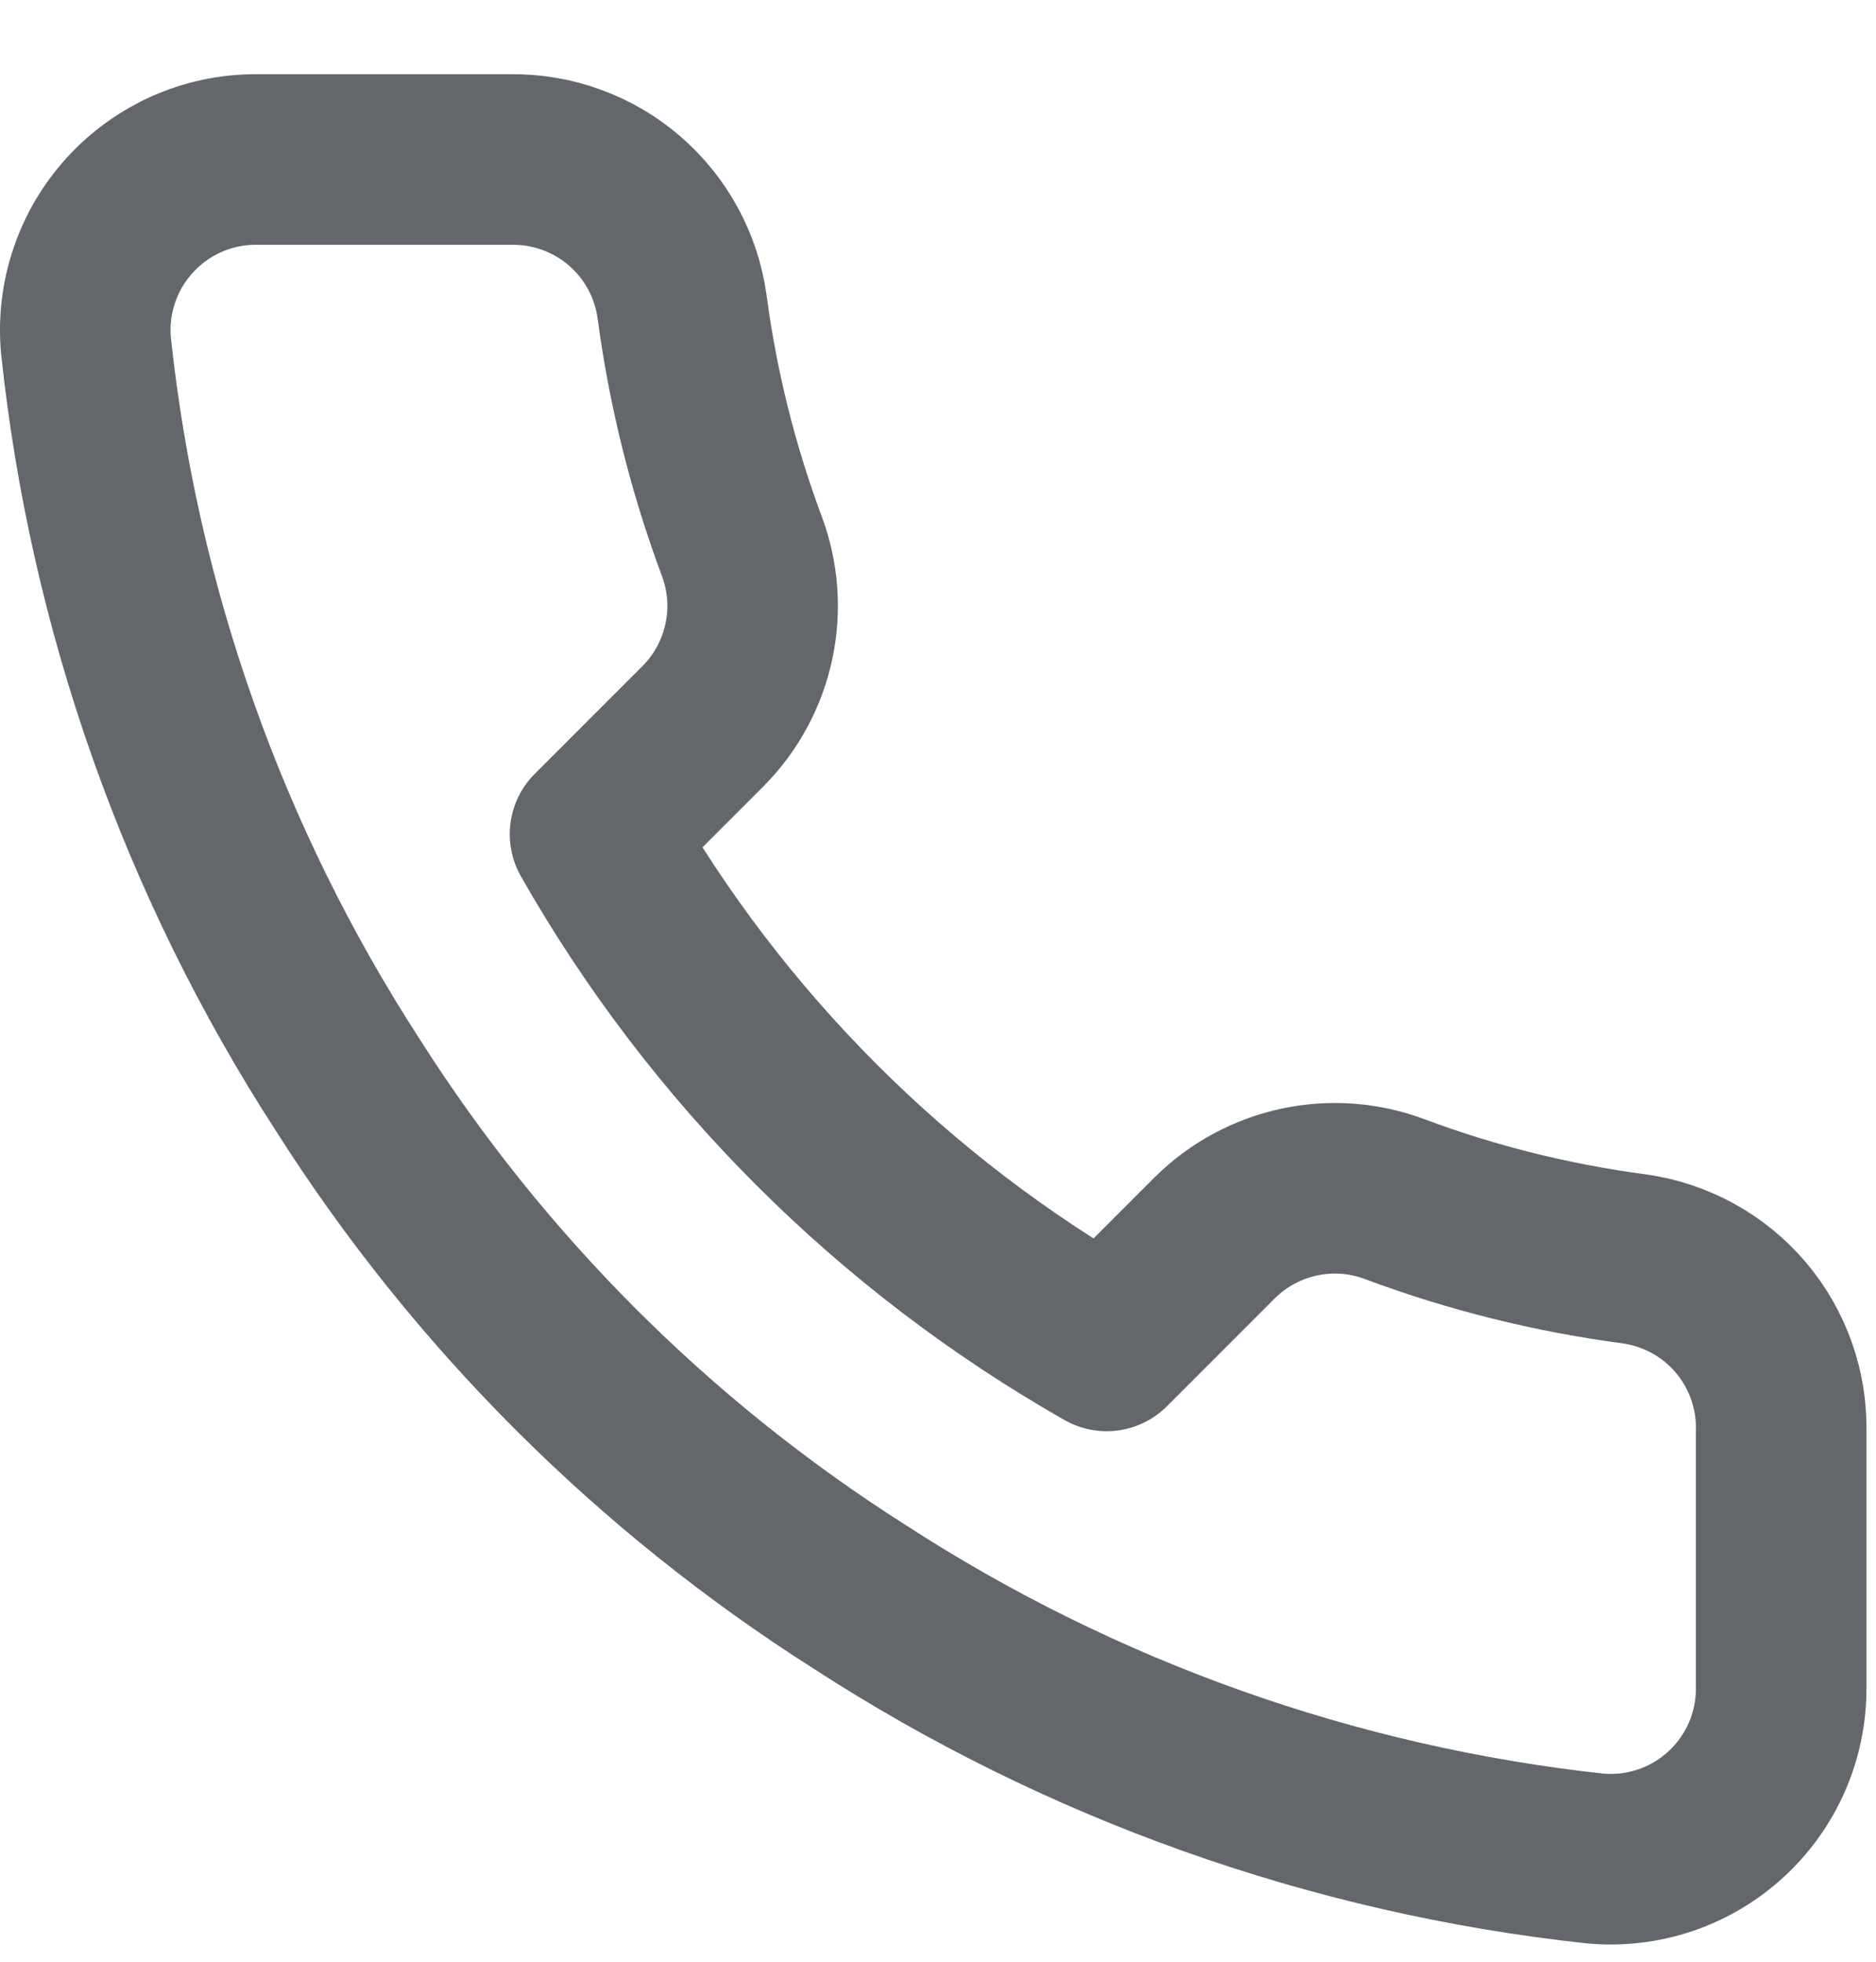 <svg width="22" height="23" viewBox="0 0 22 23" fill="none" xmlns="http://www.w3.org/2000/svg">
<path d="M20.888 16.79V19.79C20.889 20.069 20.832 20.344 20.721 20.599C20.609 20.855 20.445 21.084 20.24 21.272C20.035 21.46 19.793 21.604 19.529 21.693C19.265 21.782 18.985 21.815 18.708 21.79C15.631 21.456 12.675 20.404 10.078 18.72C7.662 17.185 5.613 15.136 4.078 12.72C2.388 10.111 1.336 7.141 1.008 4.05C0.983 3.773 1.016 3.495 1.105 3.232C1.193 2.968 1.336 2.727 1.523 2.522C1.71 2.317 1.938 2.153 2.192 2.04C2.446 1.928 2.72 1.87 2.998 1.87H5.998C6.483 1.865 6.954 2.037 7.322 2.353C7.69 2.67 7.93 3.109 7.998 3.59C8.125 4.55 8.36 5.493 8.698 6.4C8.833 6.758 8.862 7.147 8.782 7.521C8.702 7.895 8.517 8.238 8.248 8.51L6.978 9.78C8.402 12.284 10.475 14.356 12.978 15.78L14.248 14.51C14.52 14.241 14.863 14.056 15.237 13.976C15.611 13.896 16 13.925 16.358 14.06C17.265 14.399 18.208 14.633 19.168 14.76C19.654 14.829 20.098 15.073 20.415 15.447C20.732 15.822 20.9 16.299 20.888 16.79Z" stroke="#63666A" stroke-width="2" stroke-linecap="round" stroke-linejoin="round"/>
</svg>
